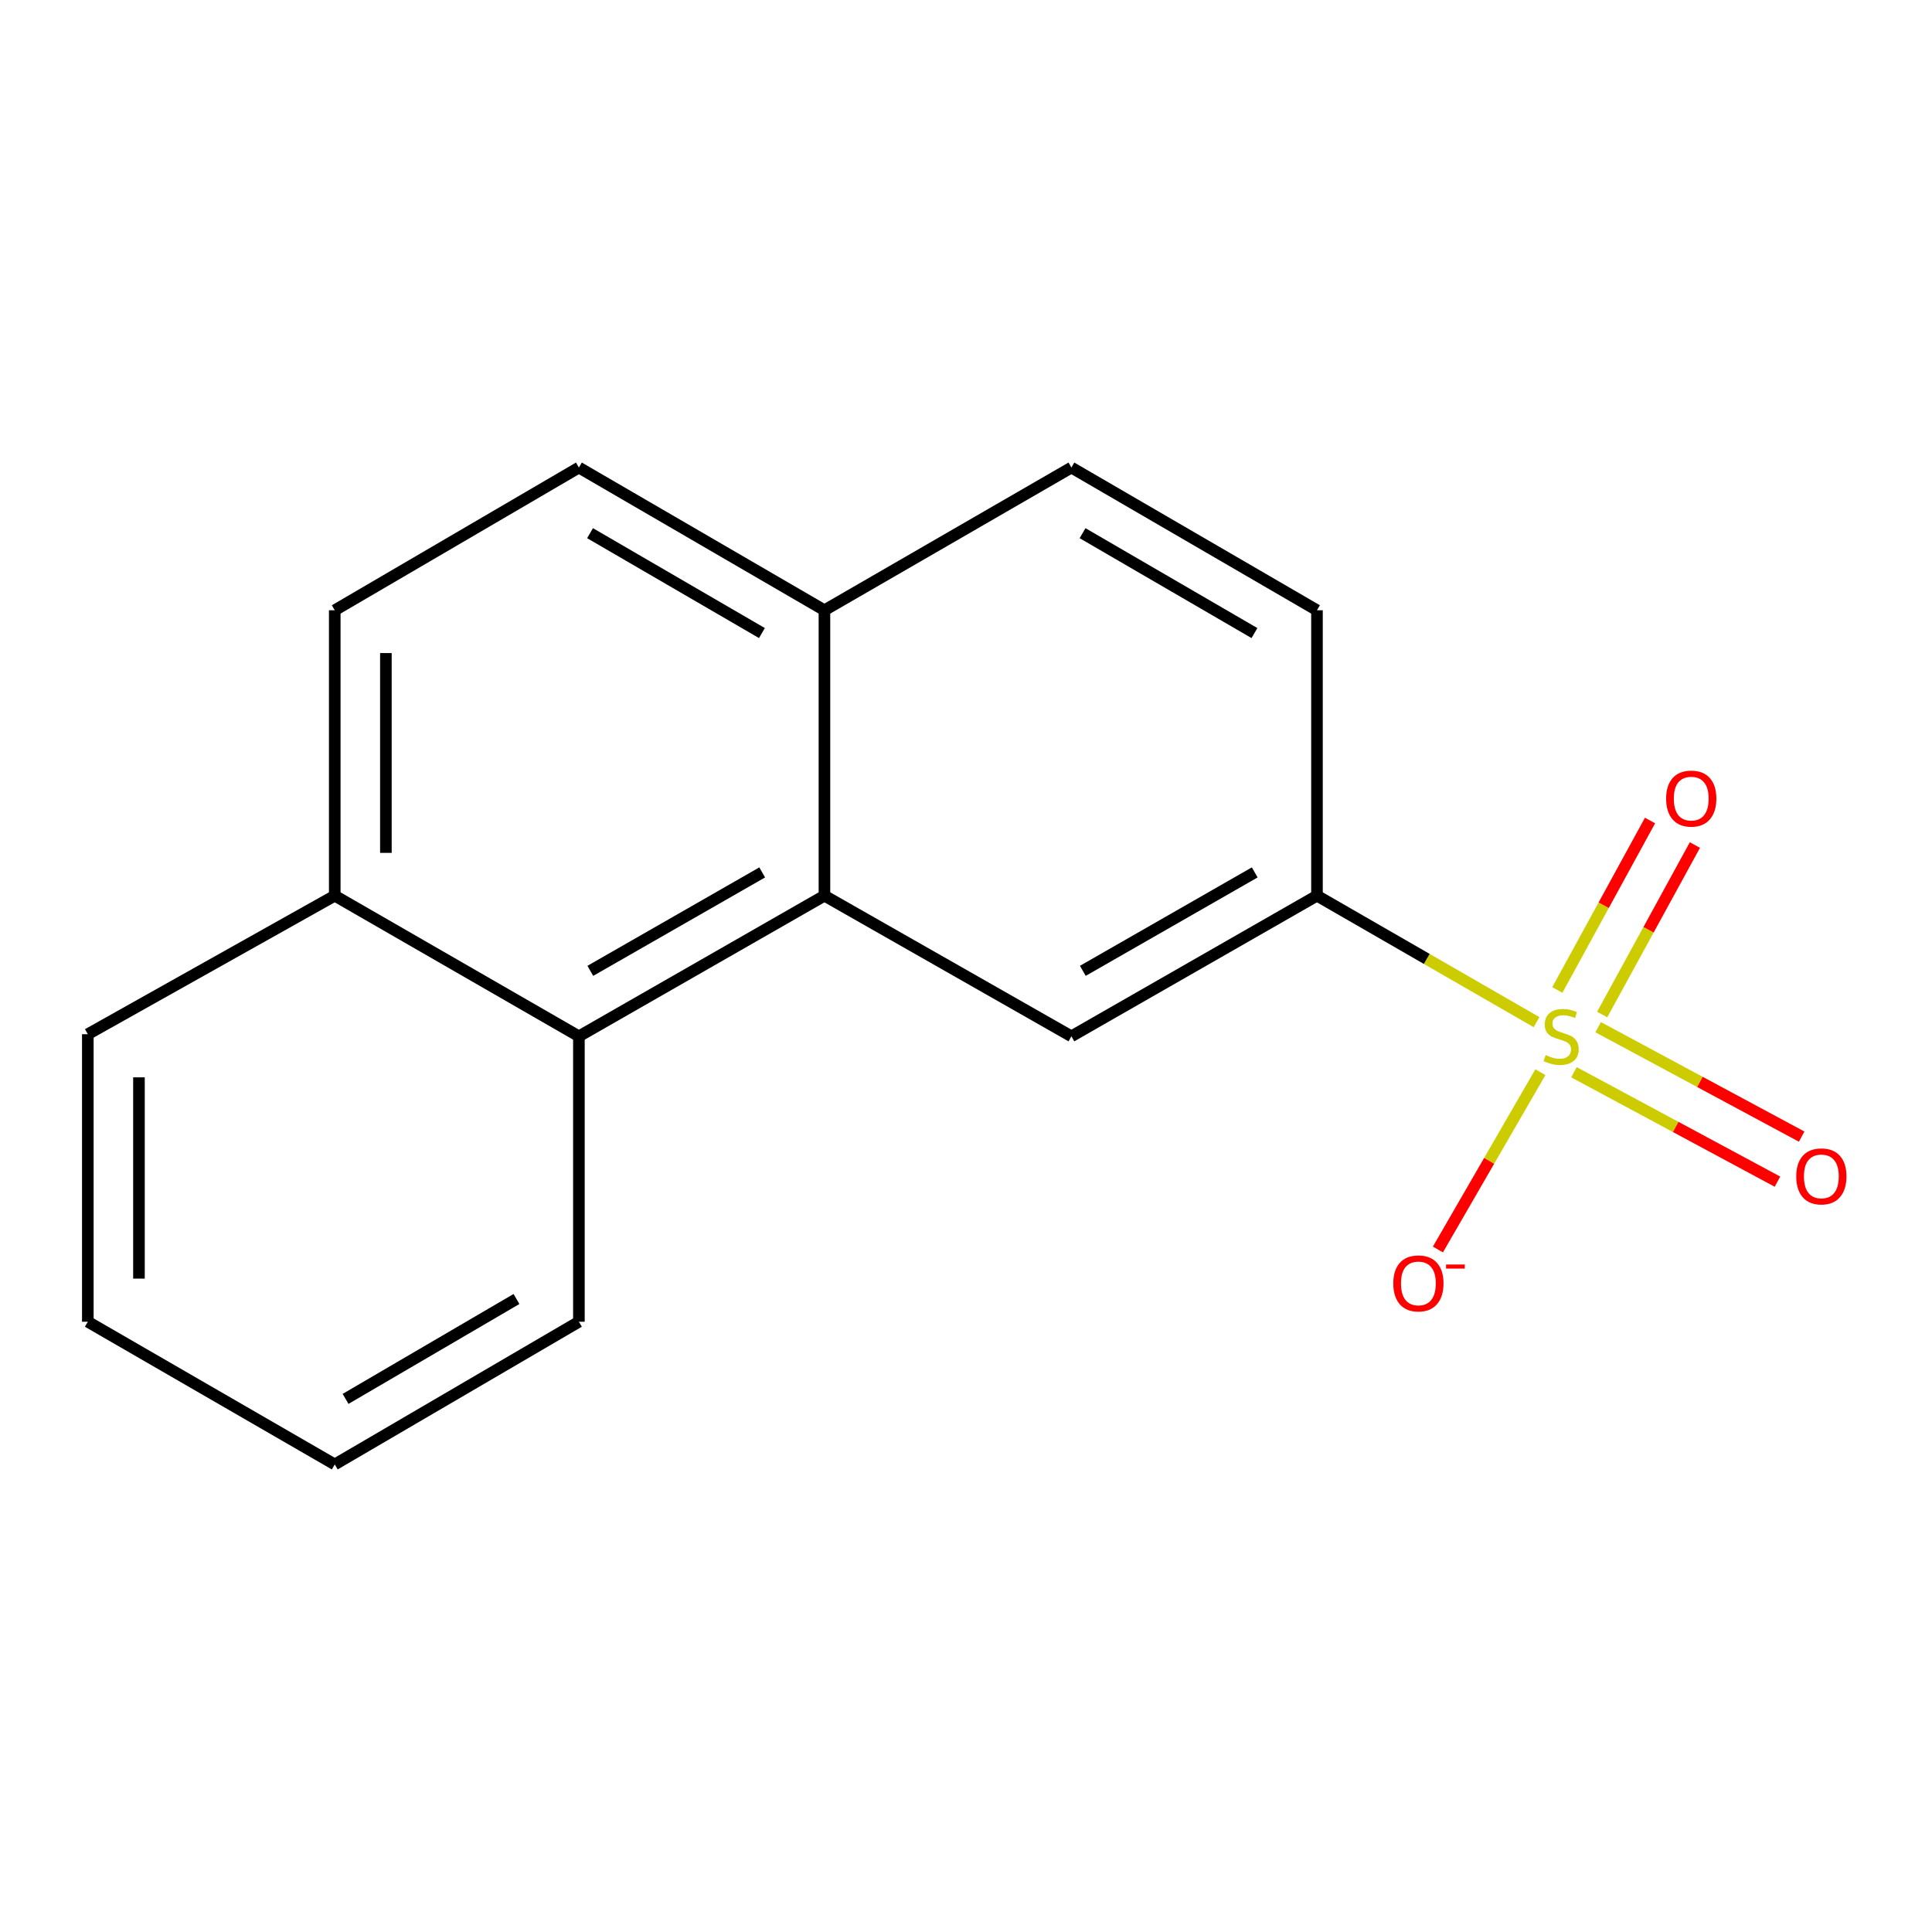 <?xml version='1.0' encoding='iso-8859-1'?>
<svg version='1.1' baseProfile='full'
              xmlns='http://www.w3.org/2000/svg'
                      xmlns:rdkit='http://www.rdkit.org/xml'
                      xmlns:xlink='http://www.w3.org/1999/xlink'
                  xml:space='preserve'
width='1000px' height='1000px' viewBox='0 0 1000 1000'>
<!-- END OF HEADER -->
<rect style='opacity:1.0;fill:#FFFFFF;stroke:none' width='1000' height='1000' x='0' y='0'> </rect>
<path class='bond-1' d='M 795.309,529.064 L 738.487,496.335' style='fill:none;fill-rule:evenodd;stroke:#CCCC00;stroke-width:6px;stroke-linecap:butt;stroke-linejoin:miter;stroke-opacity:1' />
<path class='bond-1' d='M 738.487,496.335 L 681.664,463.606' style='fill:none;fill-rule:evenodd;stroke:#000000;stroke-width:6px;stroke-linecap:butt;stroke-linejoin:miter;stroke-opacity:1' />
<path class='bond-4' d='M 797.301,554.965 L 770.78,600.848' style='fill:none;fill-rule:evenodd;stroke:#CCCC00;stroke-width:6px;stroke-linecap:butt;stroke-linejoin:miter;stroke-opacity:1' />
<path class='bond-4' d='M 770.78,600.848 L 744.259,646.732' style='fill:none;fill-rule:evenodd;stroke:#FF0000;stroke-width:6px;stroke-linecap:butt;stroke-linejoin:miter;stroke-opacity:1' />
<path class='bond-5' d='M 829.288,525.116 L 853.282,481.253' style='fill:none;fill-rule:evenodd;stroke:#CCCC00;stroke-width:6px;stroke-linecap:butt;stroke-linejoin:miter;stroke-opacity:1' />
<path class='bond-5' d='M 853.282,481.253 L 877.275,437.389' style='fill:none;fill-rule:evenodd;stroke:#FF0000;stroke-width:6px;stroke-linecap:butt;stroke-linejoin:miter;stroke-opacity:1' />
<path class='bond-5' d='M 806.067,512.414 L 830.06,468.551' style='fill:none;fill-rule:evenodd;stroke:#CCCC00;stroke-width:6px;stroke-linecap:butt;stroke-linejoin:miter;stroke-opacity:1' />
<path class='bond-5' d='M 830.06,468.551 L 854.054,424.687' style='fill:none;fill-rule:evenodd;stroke:#FF0000;stroke-width:6px;stroke-linecap:butt;stroke-linejoin:miter;stroke-opacity:1' />
<path class='bond-6' d='M 814.671,554.988 L 867.338,583.305' style='fill:none;fill-rule:evenodd;stroke:#CCCC00;stroke-width:6px;stroke-linecap:butt;stroke-linejoin:miter;stroke-opacity:1' />
<path class='bond-6' d='M 867.338,583.305 L 920.005,611.622' style='fill:none;fill-rule:evenodd;stroke:#FF0000;stroke-width:6px;stroke-linecap:butt;stroke-linejoin:miter;stroke-opacity:1' />
<path class='bond-6' d='M 827.205,531.675 L 879.872,559.992' style='fill:none;fill-rule:evenodd;stroke:#CCCC00;stroke-width:6px;stroke-linecap:butt;stroke-linejoin:miter;stroke-opacity:1' />
<path class='bond-6' d='M 879.872,559.992 L 932.539,588.31' style='fill:none;fill-rule:evenodd;stroke:#FF0000;stroke-width:6px;stroke-linecap:butt;stroke-linejoin:miter;stroke-opacity:1' />
<path class='bond-0' d='M 426.73,463.606 L 554.557,536.394' style='fill:none;fill-rule:evenodd;stroke:#000000;stroke-width:6px;stroke-linecap:butt;stroke-linejoin:miter;stroke-opacity:1' />
<path class='bond-3' d='M 426.73,463.606 L 299.638,536.394' style='fill:none;fill-rule:evenodd;stroke:#000000;stroke-width:6px;stroke-linecap:butt;stroke-linejoin:miter;stroke-opacity:1' />
<path class='bond-3' d='M 394.512,451.556 L 305.548,502.508' style='fill:none;fill-rule:evenodd;stroke:#000000;stroke-width:6px;stroke-linecap:butt;stroke-linejoin:miter;stroke-opacity:1' />
<path class='bond-17' d='M 426.73,463.606 L 426.73,315.869' style='fill:none;fill-rule:evenodd;stroke:#000000;stroke-width:6px;stroke-linecap:butt;stroke-linejoin:miter;stroke-opacity:1' />
<path class='bond-2' d='M 681.664,463.606 L 554.557,536.394' style='fill:none;fill-rule:evenodd;stroke:#000000;stroke-width:6px;stroke-linecap:butt;stroke-linejoin:miter;stroke-opacity:1' />
<path class='bond-2' d='M 649.445,451.555 L 560.47,502.507' style='fill:none;fill-rule:evenodd;stroke:#000000;stroke-width:6px;stroke-linecap:butt;stroke-linejoin:miter;stroke-opacity:1' />
<path class='bond-8' d='M 681.664,463.606 L 681.664,315.869' style='fill:none;fill-rule:evenodd;stroke:#000000;stroke-width:6px;stroke-linecap:butt;stroke-linejoin:miter;stroke-opacity:1' />
<path class='bond-9' d='M 299.638,536.394 L 173.267,463.606' style='fill:none;fill-rule:evenodd;stroke:#000000;stroke-width:6px;stroke-linecap:butt;stroke-linejoin:miter;stroke-opacity:1' />
<path class='bond-13' d='M 299.638,536.394 L 299.638,684.131' style='fill:none;fill-rule:evenodd;stroke:#000000;stroke-width:6px;stroke-linecap:butt;stroke-linejoin:miter;stroke-opacity:1' />
<path class='bond-7' d='M 426.73,315.869 L 554.557,242.008' style='fill:none;fill-rule:evenodd;stroke:#000000;stroke-width:6px;stroke-linecap:butt;stroke-linejoin:miter;stroke-opacity:1' />
<path class='bond-11' d='M 426.73,315.869 L 299.638,242.008' style='fill:none;fill-rule:evenodd;stroke:#000000;stroke-width:6px;stroke-linecap:butt;stroke-linejoin:miter;stroke-opacity:1' />
<path class='bond-11' d='M 394.367,327.674 L 305.403,275.971' style='fill:none;fill-rule:evenodd;stroke:#000000;stroke-width:6px;stroke-linecap:butt;stroke-linejoin:miter;stroke-opacity:1' />
<path class='bond-10' d='M 681.664,315.869 L 554.557,242.008' style='fill:none;fill-rule:evenodd;stroke:#000000;stroke-width:6px;stroke-linecap:butt;stroke-linejoin:miter;stroke-opacity:1' />
<path class='bond-10' d='M 649.299,327.675 L 560.325,275.972' style='fill:none;fill-rule:evenodd;stroke:#000000;stroke-width:6px;stroke-linecap:butt;stroke-linejoin:miter;stroke-opacity:1' />
<path class='bond-14' d='M 173.267,463.606 L 45.455,535.306' style='fill:none;fill-rule:evenodd;stroke:#000000;stroke-width:6px;stroke-linecap:butt;stroke-linejoin:miter;stroke-opacity:1' />
<path class='bond-18' d='M 173.267,463.606 L 173.267,315.869' style='fill:none;fill-rule:evenodd;stroke:#000000;stroke-width:6px;stroke-linecap:butt;stroke-linejoin:miter;stroke-opacity:1' />
<path class='bond-18' d='M 199.735,441.446 L 199.735,338.03' style='fill:none;fill-rule:evenodd;stroke:#000000;stroke-width:6px;stroke-linecap:butt;stroke-linejoin:miter;stroke-opacity:1' />
<path class='bond-12' d='M 299.638,242.008 L 173.267,315.869' style='fill:none;fill-rule:evenodd;stroke:#000000;stroke-width:6px;stroke-linecap:butt;stroke-linejoin:miter;stroke-opacity:1' />
<path class='bond-15' d='M 299.638,684.131 L 173.267,757.992' style='fill:none;fill-rule:evenodd;stroke:#000000;stroke-width:6px;stroke-linecap:butt;stroke-linejoin:miter;stroke-opacity:1' />
<path class='bond-15' d='M 267.326,672.359 L 178.867,724.062' style='fill:none;fill-rule:evenodd;stroke:#000000;stroke-width:6px;stroke-linecap:butt;stroke-linejoin:miter;stroke-opacity:1' />
<path class='bond-19' d='M 45.455,535.306 L 45.455,684.131' style='fill:none;fill-rule:evenodd;stroke:#000000;stroke-width:6px;stroke-linecap:butt;stroke-linejoin:miter;stroke-opacity:1' />
<path class='bond-19' d='M 71.923,557.63 L 71.923,661.807' style='fill:none;fill-rule:evenodd;stroke:#000000;stroke-width:6px;stroke-linecap:butt;stroke-linejoin:miter;stroke-opacity:1' />
<path class='bond-16' d='M 173.267,757.992 L 45.455,684.131' style='fill:none;fill-rule:evenodd;stroke:#000000;stroke-width:6px;stroke-linecap:butt;stroke-linejoin:miter;stroke-opacity:1' />
<path  class='atom-0' d='M 800.035 546.114
Q 800.355 546.234, 801.675 546.794
Q 802.995 547.354, 804.435 547.714
Q 805.915 548.034, 807.355 548.034
Q 810.035 548.034, 811.595 546.754
Q 813.155 545.434, 813.155 543.154
Q 813.155 541.594, 812.355 540.634
Q 811.595 539.674, 810.395 539.154
Q 809.195 538.634, 807.195 538.034
Q 804.675 537.274, 803.155 536.554
Q 801.675 535.834, 800.595 534.314
Q 799.555 532.794, 799.555 530.234
Q 799.555 526.674, 801.955 524.474
Q 804.395 522.274, 809.195 522.274
Q 812.475 522.274, 816.195 523.834
L 815.275 526.914
Q 811.875 525.514, 809.315 525.514
Q 806.555 525.514, 805.035 526.674
Q 803.515 527.794, 803.555 529.754
Q 803.555 531.274, 804.315 532.194
Q 805.115 533.114, 806.235 533.634
Q 807.395 534.154, 809.315 534.754
Q 811.875 535.554, 813.395 536.354
Q 814.915 537.154, 815.995 538.794
Q 817.115 540.394, 817.115 543.154
Q 817.115 547.074, 814.475 549.194
Q 811.875 551.274, 807.515 551.274
Q 804.995 551.274, 803.075 550.714
Q 801.195 550.194, 798.955 549.274
L 800.035 546.114
' fill='#CCCC00'/>
<path  class='atom-5' d='M 721.159 664.286
Q 721.159 657.486, 724.519 653.686
Q 727.879 649.886, 734.159 649.886
Q 740.439 649.886, 743.799 653.686
Q 747.159 657.486, 747.159 664.286
Q 747.159 671.166, 743.759 675.086
Q 740.359 678.966, 734.159 678.966
Q 727.919 678.966, 724.519 675.086
Q 721.159 671.206, 721.159 664.286
M 734.159 675.766
Q 738.479 675.766, 740.799 672.886
Q 743.159 669.966, 743.159 664.286
Q 743.159 658.726, 740.799 655.926
Q 738.479 653.086, 734.159 653.086
Q 729.839 653.086, 727.479 655.886
Q 725.159 658.686, 725.159 664.286
Q 725.159 670.006, 727.479 672.886
Q 729.839 675.766, 734.159 675.766
' fill='#FF0000'/>
<path  class='atom-5' d='M 748.479 654.509
L 758.168 654.509
L 758.168 656.621
L 748.479 656.621
L 748.479 654.509
' fill='#FF0000'/>
<path  class='atom-6' d='M 862.382 413.352
Q 862.382 406.552, 865.742 402.752
Q 869.102 398.952, 875.382 398.952
Q 881.662 398.952, 885.022 402.752
Q 888.382 406.552, 888.382 413.352
Q 888.382 420.232, 884.982 424.152
Q 881.582 428.032, 875.382 428.032
Q 869.142 428.032, 865.742 424.152
Q 862.382 420.272, 862.382 413.352
M 875.382 424.832
Q 879.702 424.832, 882.022 421.952
Q 884.382 419.032, 884.382 413.352
Q 884.382 407.792, 882.022 404.992
Q 879.702 402.152, 875.382 402.152
Q 871.062 402.152, 868.702 404.952
Q 866.382 407.752, 866.382 413.352
Q 866.382 419.072, 868.702 421.952
Q 871.062 424.832, 875.382 424.832
' fill='#FF0000'/>
<path  class='atom-7' d='M 929.729 608.894
Q 929.729 602.094, 933.089 598.294
Q 936.449 594.494, 942.729 594.494
Q 949.009 594.494, 952.369 598.294
Q 955.729 602.094, 955.729 608.894
Q 955.729 615.774, 952.329 619.694
Q 948.929 623.574, 942.729 623.574
Q 936.489 623.574, 933.089 619.694
Q 929.729 615.814, 929.729 608.894
M 942.729 620.374
Q 947.049 620.374, 949.369 617.494
Q 951.729 614.574, 951.729 608.894
Q 951.729 603.334, 949.369 600.534
Q 947.049 597.694, 942.729 597.694
Q 938.409 597.694, 936.049 600.494
Q 933.729 603.294, 933.729 608.894
Q 933.729 614.614, 936.049 617.494
Q 938.409 620.374, 942.729 620.374
' fill='#FF0000'/>
</svg>
